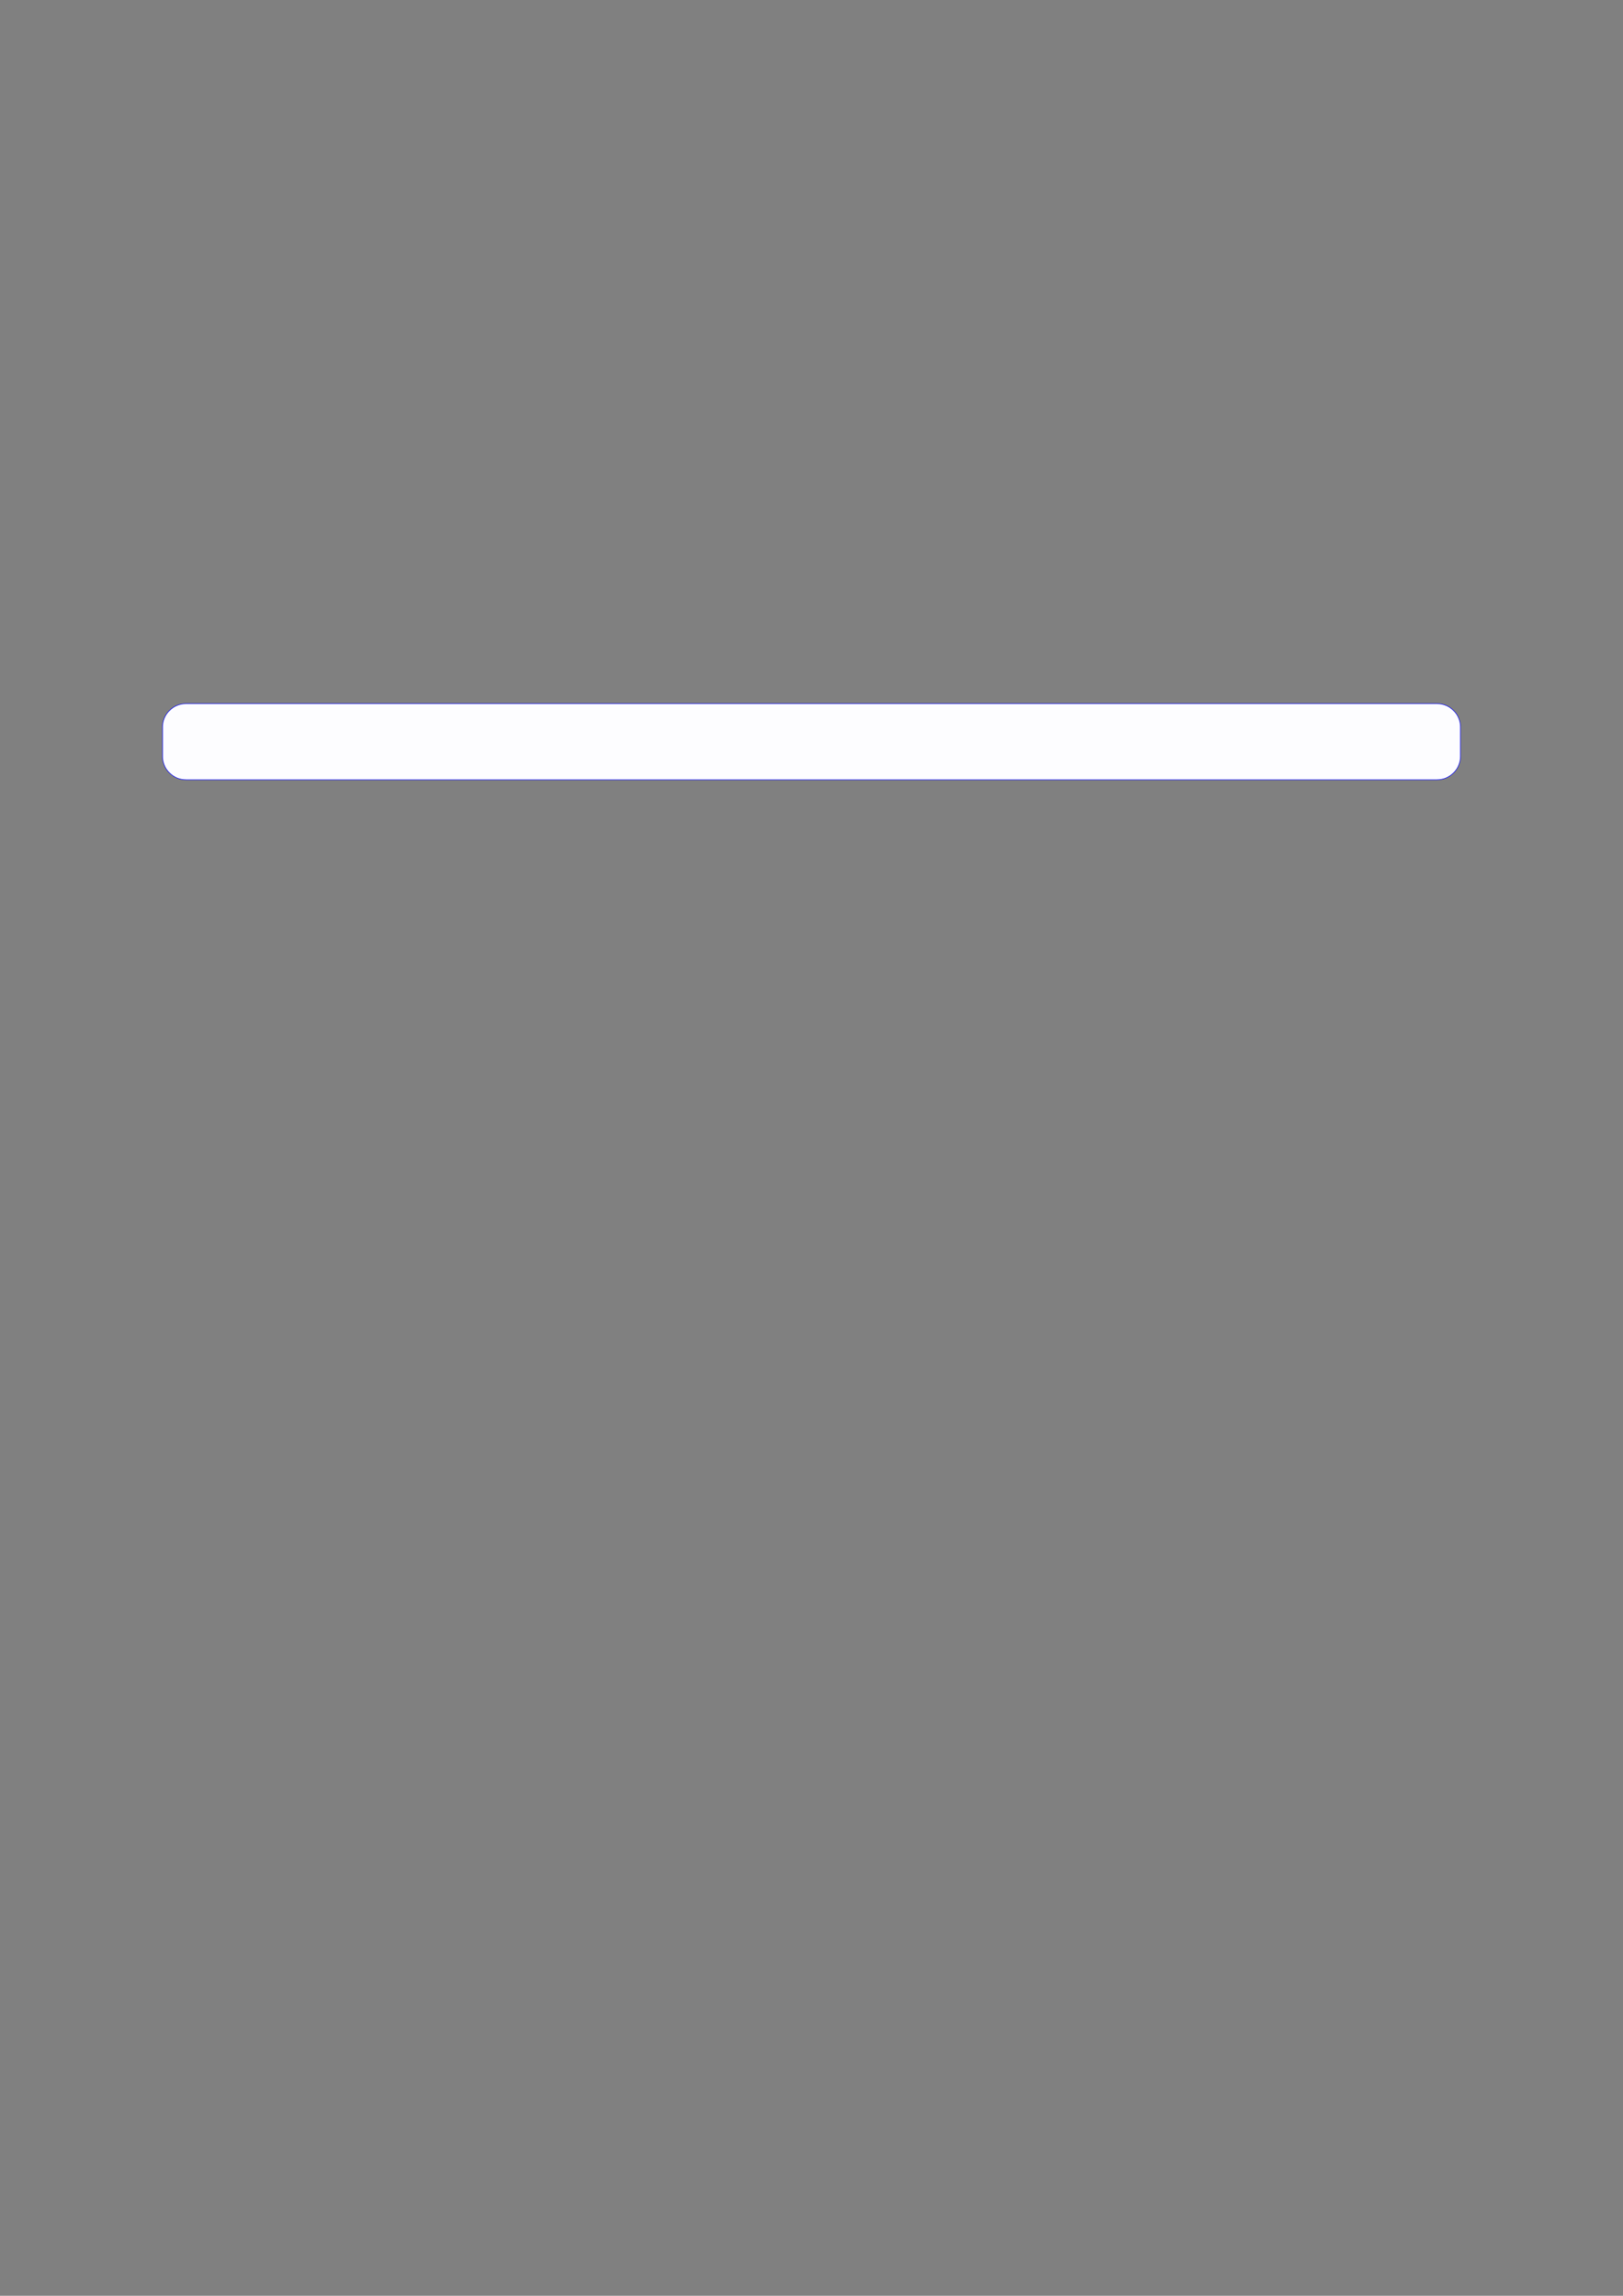 <?xml version="1.0" encoding="UTF-8"?>
<svg xmlns="http://www.w3.org/2000/svg" xmlns:xlink="http://www.w3.org/1999/xlink" width="3307.111" height="4677.167" viewBox="0 0 3307.111 4677.167">
<rect x="0" y="0" width="3307.111" height="4677.167" fill="#808080" stroke="none"/>
<path fill-rule="nonzero" fill="rgb(0%, 0%, 100%)" fill-opacity="1" d="M 330.707 1540.742 L 330.707 1481.406 C 330.707 1454.699 352.352 1433.055 379.059 1433.055 L 2928.066 1433.055 C 2954.773 1433.055 2976.418 1454.699 2976.418 1481.406 L 2976.418 1540.742 C 2976.418 1567.445 2954.773 1589.094 2928.066 1589.094 L 379.059 1589.094 C 352.352 1589.094 330.707 1567.445 330.707 1540.742 Z M 330.707 1540.742 "/>
<path fill-rule="nonzero" fill="rgb(98.999%, 98.999%, 100%)" fill-opacity="1" d="M 331.812 1540.742 L 331.812 1481.406 C 331.812 1455.312 352.965 1434.16 379.059 1434.16 L 2928.066 1434.16 C 2954.16 1434.16 2975.312 1455.312 2975.312 1481.406 L 2975.312 1540.742 C 2975.312 1566.836 2954.16 1587.988 2928.066 1587.988 L 379.059 1587.988 C 352.965 1587.988 331.812 1566.836 331.812 1540.742 Z M 331.812 1540.742 "/>
</svg>
